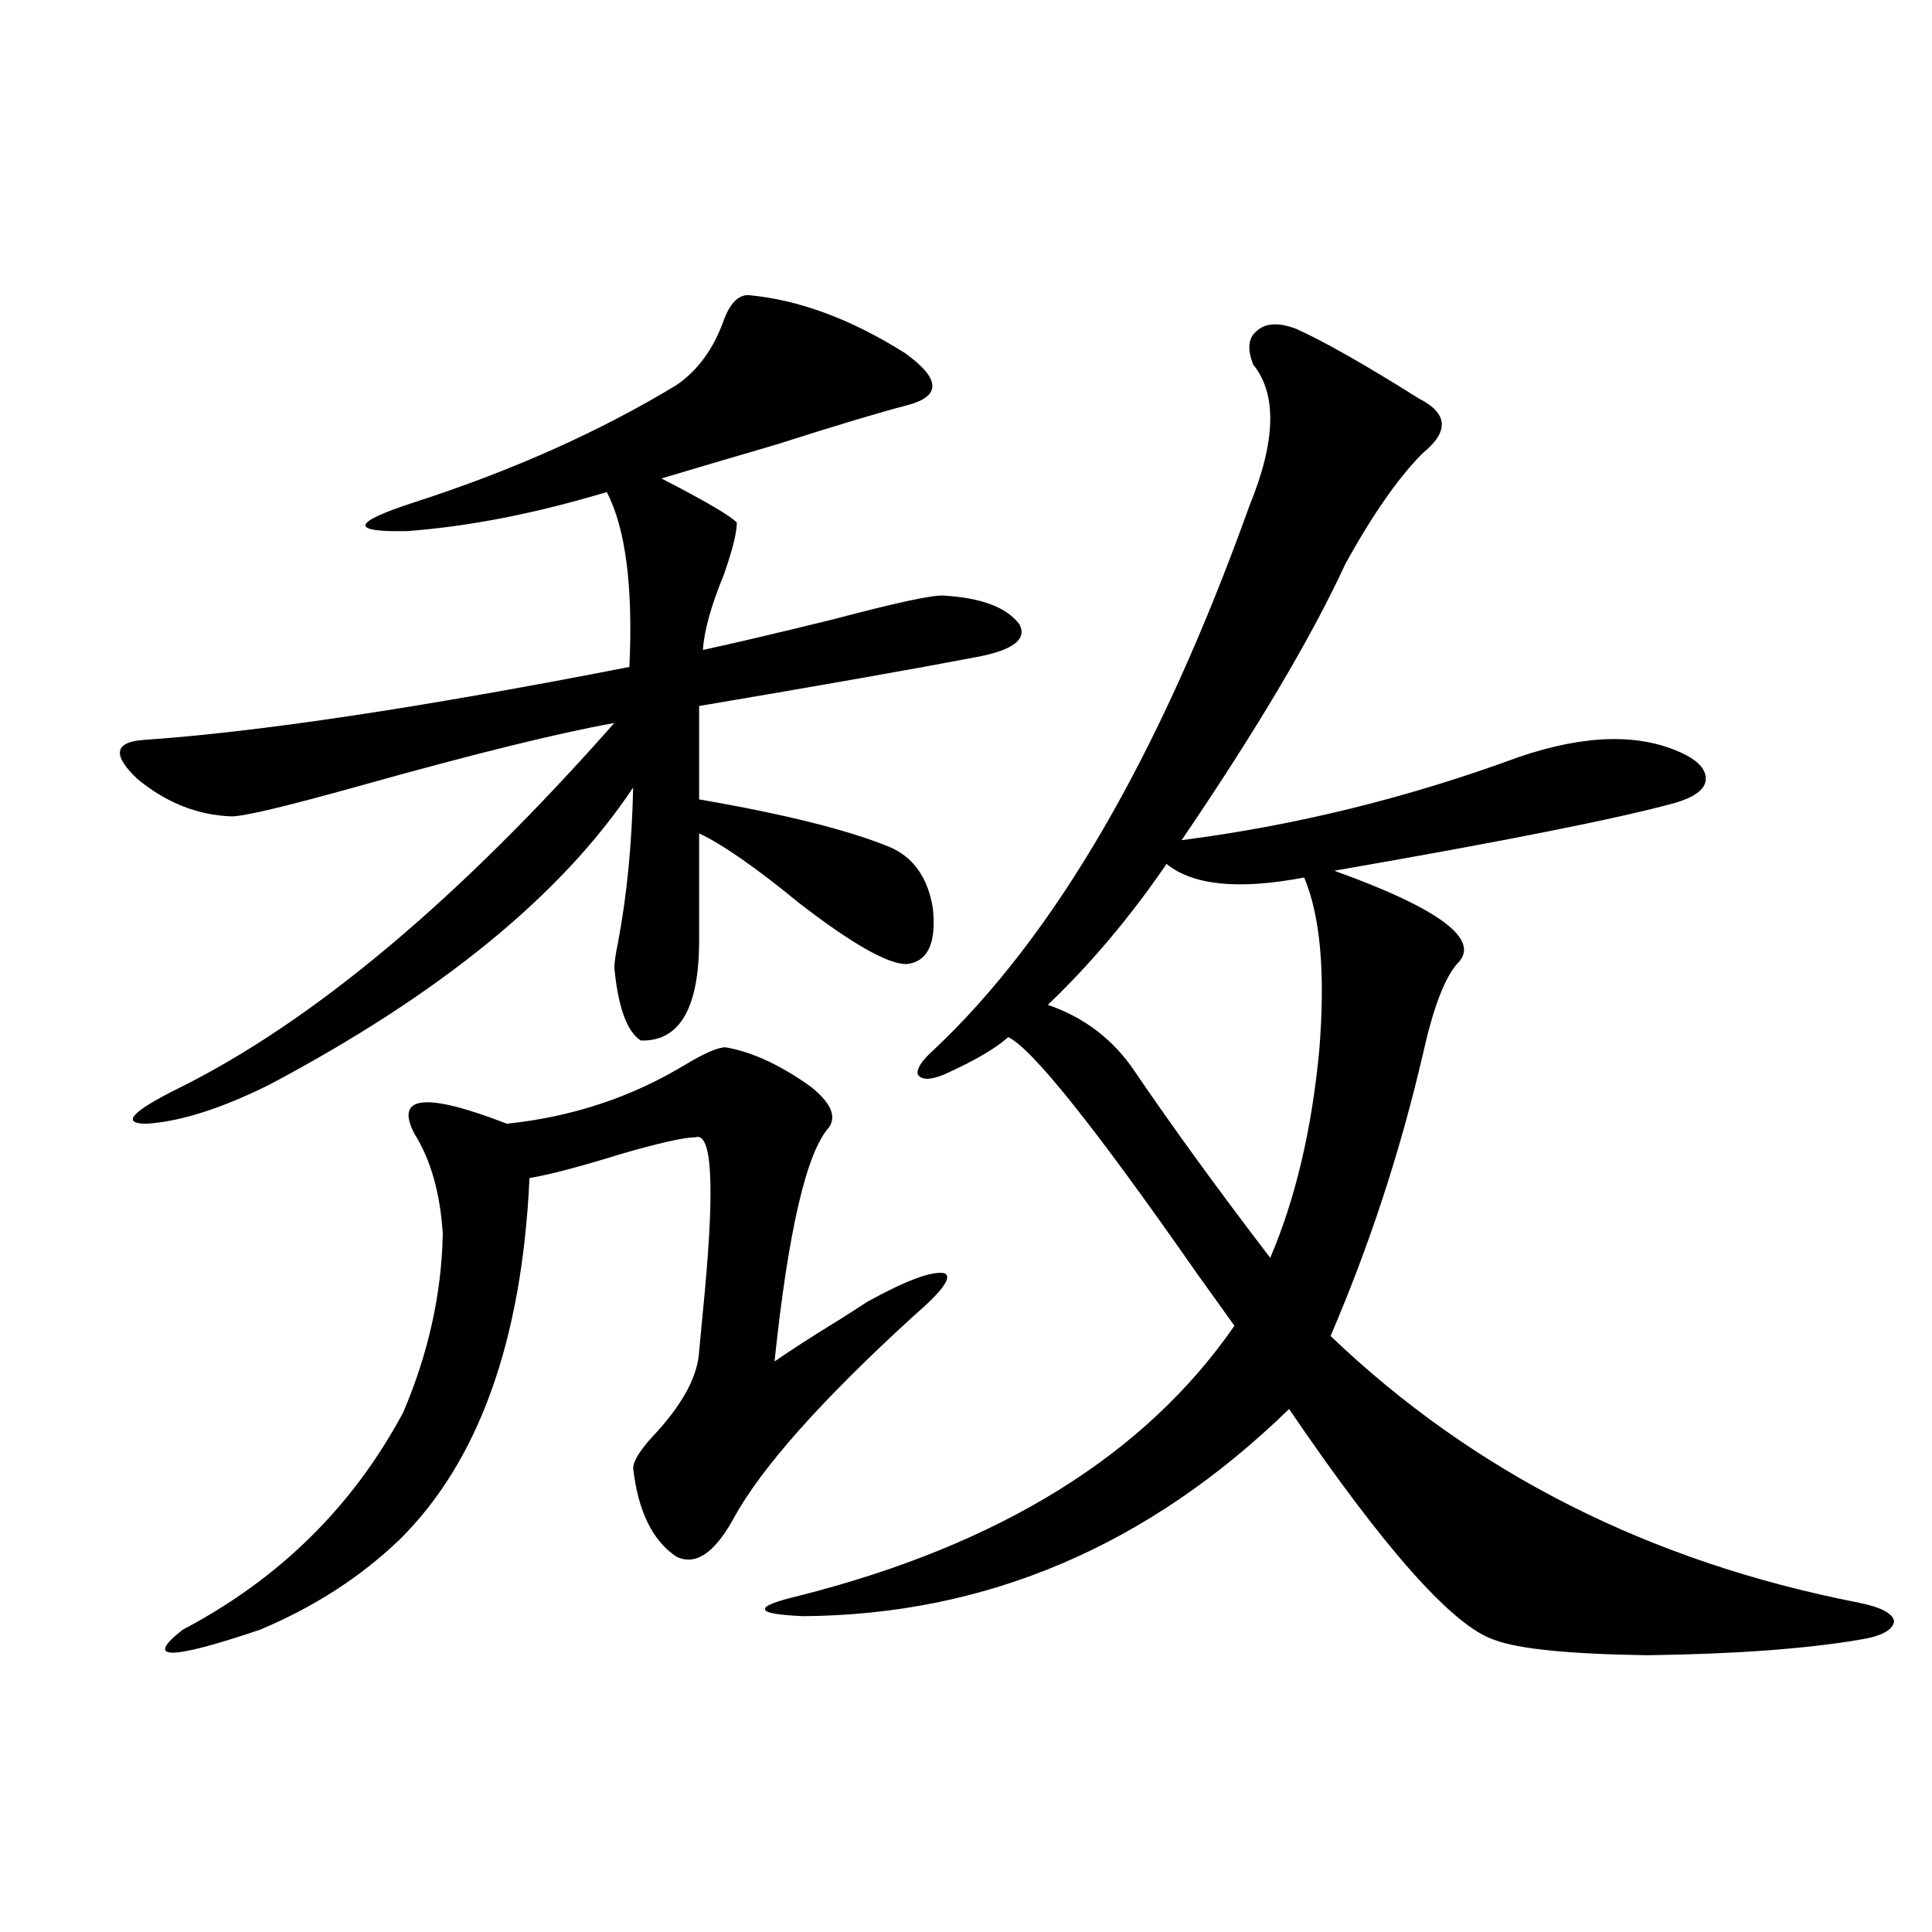 <?xml version="1.0" encoding="utf-8"?>
<!-- Generator: Adobe Illustrator 16.0.0, SVG Export Plug-In . SVG Version: 6.00 Build 0)  -->
<!DOCTYPE svg PUBLIC "-//W3C//DTD SVG 1.1//EN" "http://www.w3.org/Graphics/SVG/1.1/DTD/svg11.dtd">
<svg version="1.1" id="图层_1" xmlns="http://www.w3.org/2000/svg" xmlns:xlink="http://www.w3.org/1999/xlink" x="0px" y="0px"
	 width="1000px" height="1000px" viewBox="0 0 1000 1000" enable-background="new 0 0 1000 1000" xml:space="preserve">
<path d="M387.234,152.731c26.006,2.348,53.002,12.305,80.974,29.883c18.856,13.486,19.177,22.563,0.976,27.246
	c-13.658,3.516-36.097,10.259-67.315,20.215c-26.021,7.622-45.853,13.486-59.511,17.578c22.759,11.728,35.762,19.336,39.023,22.852
	c0,5.273-2.286,14.365-6.829,27.246c-6.509,15.82-10.091,28.716-10.731,38.672c16.25-3.516,38.688-8.789,67.315-15.82
	c33.17-8.789,52.347-12.881,57.56-12.305c19.512,1.181,32.515,6.152,39.023,14.941c3.902,7.622-3.262,13.184-21.463,16.699
	c-33.825,6.455-81.949,14.941-144.387,25.488v48.34c44.222,7.622,77.071,15.82,98.534,24.609
	c12.348,5.273,19.832,15.82,22.438,31.641c1.951,18.169-2.606,27.837-13.658,29.004c-9.756,0-28.292-10.547-55.608-31.641
	c-22.118-18.155-39.358-30.171-51.706-36.035v55.371c0,35.156-10.091,52.446-30.243,51.855
	c-7.164-4.683-11.707-17.276-13.658-37.793c0-2.334,0.641-6.729,1.951-13.184c4.543-24.019,7.149-50.674,7.805-79.98
	c-37.072,55.673-99.845,106.938-188.288,153.809c-24.725,12.305-45.853,19.048-63.413,20.215c-13.658,0-8.14-6.152,16.585-18.457
	c69.587-34.566,144.707-97.559,225.36-188.965c-29.268,5.273-73.169,16.123-131.704,32.52c-37.728,10.547-59.846,15.82-66.34,15.82
	c-17.561-0.577-33.825-7.031-48.779-19.336c-13.018-12.305-12.042-19.034,2.927-20.215c59.831-4.092,143.731-16.699,251.701-37.793
	c1.951-41.597-1.951-71.768-11.707-90.527c-37.072,11.137-71.553,17.88-103.412,20.215c-29.923,0.591-28.627-4.395,3.902-14.941
	c50.73-16.397,95.928-36.612,135.606-60.645c11.052-7.608,19.177-18.745,24.39-33.398
	C377.799,157.125,382.021,152.731,387.234,152.731z M429.185,583.395c-11.707,12.895-21.143,53.325-28.292,121.289
	c8.445-5.85,19.832-13.184,34.146-21.973c6.494-4.092,11.052-7.031,13.658-8.789c20.152-11.124,33.49-16.109,39.999-14.941
	c4.543,1.758-0.655,9.091-15.609,21.973c-48.139,43.945-79.357,79.102-93.656,105.469c-9.756,17.578-19.512,24.033-29.268,19.336
	c-12.362-8.198-19.847-23.428-22.438-45.703c0-4.092,4.223-10.547,12.683-19.336c13.658-15.23,20.808-29.004,21.463-41.309
	c0.641-7.031,1.616-17.276,2.927-30.762c5.198-56.25,3.567-82.906-4.878-79.98c-5.854,0-18.871,2.939-39.023,8.789
	c-20.822,6.455-36.432,10.547-46.828,12.305c-3.902,84.375-26.341,146.777-67.315,187.207
	c-20.167,19.336-44.236,34.868-72.193,46.582c-46.828,15.82-60.166,15.82-39.999,0c50.075-26.367,88.123-63.858,114.144-112.5
	c13.003-30.459,19.832-61.221,20.487-92.285c-1.311-21.094-6.188-38.37-14.634-51.855c-10.411-19.913,5.519-21.67,47.804-5.273
	c33.811-3.516,64.709-13.76,92.681-30.762c9.756-5.85,16.585-8.789,20.487-8.789c13.658,2.348,28.292,9.091,43.901,20.215
	C429.825,570.513,433.087,577.545,429.185,583.395z M671.13,170.309c14.299,6.455,35.441,18.457,63.413,36.035
	c14.954,7.622,15.609,17.001,1.951,28.125c-12.362,12.305-25.7,31.352-39.999,57.129c-17.561,38.095-45.853,85.844-84.876,143.262
	c59.176-7.608,117.391-21.973,174.63-43.066c34.466-11.714,62.758-12.305,84.876-1.758c8.445,4.106,12.348,8.789,11.707,14.063
	c-0.655,4.697-5.854,8.501-15.609,11.426c-29.923,8.212-88.778,19.927-176.581,35.156c55.273,19.927,76.416,36.035,63.413,48.34
	c-6.509,7.622-12.362,23.154-17.561,46.582c-11.707,50.4-27.651,99.028-47.804,145.898
	c74.145,70.903,165.194,116.895,273.164,137.988c11.707,2.348,17.881,5.562,18.536,9.668c-0.655,4.683-6.829,7.91-18.536,9.668
	c-27.972,4.683-64.389,7.32-109.266,7.91c-40.334-0.591-66.675-3.227-79.022-7.91c-21.463-7.031-56.919-46.87-106.339-119.531
	c-72.849,70.903-156.749,106.636-251.701,107.227c-13.018-0.591-19.512-1.758-19.512-3.516c-0.655-1.758,5.198-4.092,17.561-7.031
	c104.053-26.367,179.173-72.949,225.36-139.746c-4.558-6.441-11.066-15.518-19.512-27.246
	c-52.682-75.586-85.211-116.304-97.559-122.168c-6.509,5.864-17.561,12.305-33.17,19.336c-7.164,2.939-11.707,2.939-13.658,0
	c-0.655-2.925,1.951-7.031,7.805-12.305c63.078-59.175,117.711-153.218,163.898-282.129c13.658-33.398,14.299-57.706,1.951-72.949
	c-3.262-8.198-2.606-14.063,1.951-17.578C655.186,167.095,662.015,166.793,671.13,170.309z M603.814,447.164
	c-18.871,27.548-39.358,51.855-61.462,72.949c18.856,6.455,33.811,17.88,44.877,34.277c19.512,28.716,42.926,60.947,70.242,96.68
	c13.003-30.459,21.463-66.206,25.365-107.227c3.247-39.839,0.641-69.722-7.805-89.648
	C641.207,460.65,617.473,458.302,603.814,447.164z"/>
</svg>
